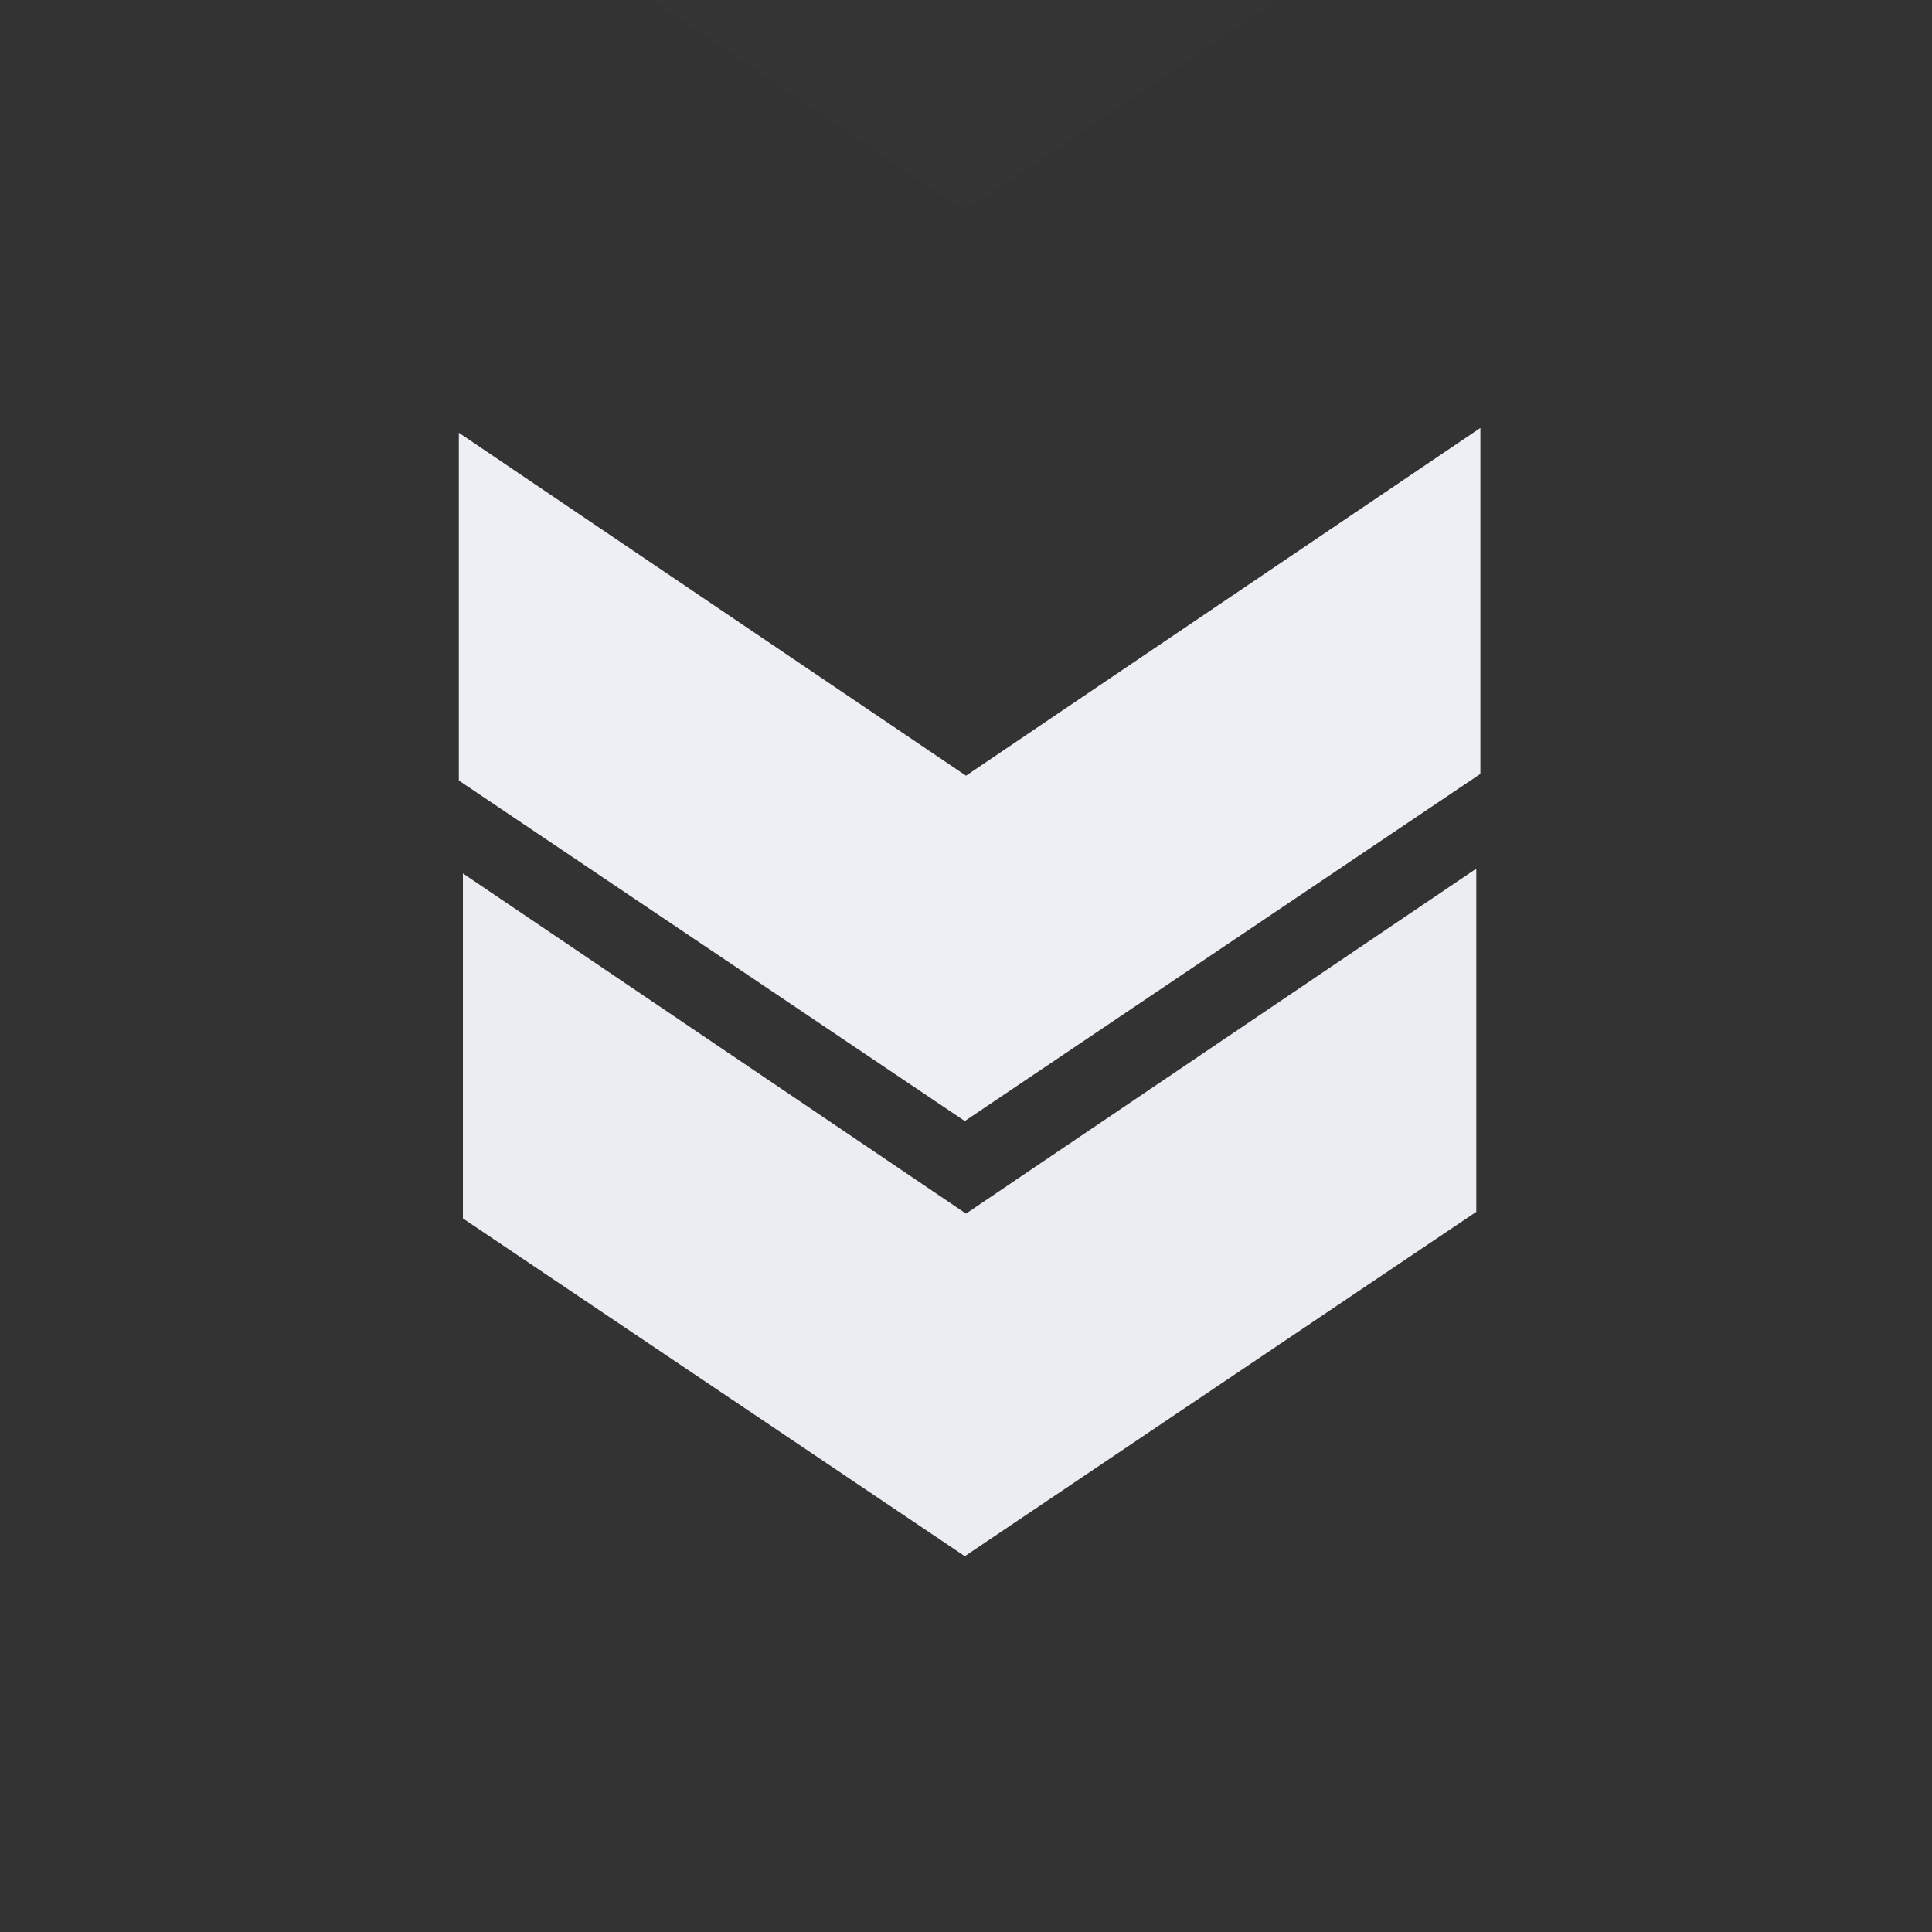 <svg xmlns="http://www.w3.org/2000/svg" viewBox="0 0 200 200" width="200" height="200" preserveAspectRatio="xMidYMid meet" style="width: 100%; height: 100%; transform: translate3d(0px, 0px, 0px);" xmlns:xlink="http://www.w3.org/1999/xlink"><rect x="0" y="0" width="200" height="200" fill="#333333" stroke="none"/><defs><clipPath id="__lottie_element_2"><rect width="200" height="200" x="0" y="0"></rect></clipPath></defs><g clip-path="url(#__lottie_element_2)"><g transform="matrix(0.496,0,0,0.496,100.993,101.578)" opacity="0.985" style="display: block;"><g opacity="1" transform="matrix(1,0,0,1,0,0)"><path fill="rgb(237,239,244)" fill-opacity="1" d=" M104.5,-23.5 C104.5,-23.5 -2,48.5 -2,48.5 C-2,48.5 -107,-22.5 -107,-22.5 C-107,-22.5 -107,49.5 -107,49.5 C-107,49.5 -2.25,120 -2.25,120 C-2.25,120 104.5,48.125 104.5,48.125 C104.5,48.125 104.5,-23.5 104.5,-23.5z"></path><path stroke-linecap="butt" stroke-linejoin="miter" fill-opacity="0" stroke-miterlimit="4" stroke="rgb(0,0,0)" stroke-opacity="1" stroke-width="0" d=" M104.5,-23.5 C104.5,-23.5 -2,48.5 -2,48.5 C-2,48.5 -107,-22.5 -107,-22.5 C-107,-22.5 -107,49.5 -107,49.5 C-107,49.5 -2.25,120 -2.25,120 C-2.25,120 104.5,48.125 104.5,48.125 C104.5,48.125 104.5,-23.5 104.5,-23.5z"></path></g></g><g transform="matrix(0.5,0,0,0.5,101,56.049)" opacity="1" style="display: block;"><g opacity="1" transform="matrix(1,0,0,1,0,0)"><path fill="rgb(237,239,244)" fill-opacity="1" d=" M104.5,-23.5 C104.5,-23.5 -2,48.5 -2,48.5 C-2,48.5 -107,-22.5 -107,-22.5 C-107,-22.5 -107,49.5 -107,49.5 C-107,49.5 -2.25,120 -2.25,120 C-2.25,120 104.5,48.125 104.5,48.125 C104.5,48.125 104.5,-23.5 104.5,-23.5z"></path><path stroke-linecap="butt" stroke-linejoin="miter" fill-opacity="0" stroke-miterlimit="4" stroke="rgb(0,0,0)" stroke-opacity="1" stroke-width="0" d=" M104.5,-23.5 C104.5,-23.5 -2,48.5 -2,48.5 C-2,48.5 -107,-22.5 -107,-22.5 C-107,-22.5 -107,49.5 -107,49.5 C-107,49.5 -2.25,120 -2.25,120 C-2.25,120 104.5,48.125 104.5,48.125 C104.5,48.125 104.5,-23.5 104.5,-23.5z"></path></g></g><g style="display: block;" transform="matrix(0.5,0,0,0.5,101,-38.202)" opacity="0.014"><g opacity="1" transform="matrix(1,0,0,1,0,0)"><path fill="rgb(237,239,244)" fill-opacity="1" d=" M104.5,-23.5 C104.5,-23.5 -2,48.5 -2,48.5 C-2,48.5 -107,-22.5 -107,-22.5 C-107,-22.5 -107,49.5 -107,49.5 C-107,49.5 -2.25,120 -2.25,120 C-2.25,120 104.5,48.125 104.5,48.125 C104.5,48.125 104.5,-23.5 104.5,-23.5z"></path><path stroke-linecap="butt" stroke-linejoin="miter" fill-opacity="0" stroke-miterlimit="4" stroke="rgb(0,0,0)" stroke-opacity="1" stroke-width="0" d=" M104.5,-23.5 C104.5,-23.5 -2,48.5 -2,48.5 C-2,48.5 -107,-22.5 -107,-22.5 C-107,-22.5 -107,49.5 -107,49.5 C-107,49.5 -2.25,120 -2.25,120 C-2.25,120 104.5,48.125 104.5,48.125 C104.5,48.125 104.5,-23.5 104.5,-23.5z"></path></g></g></g></svg>